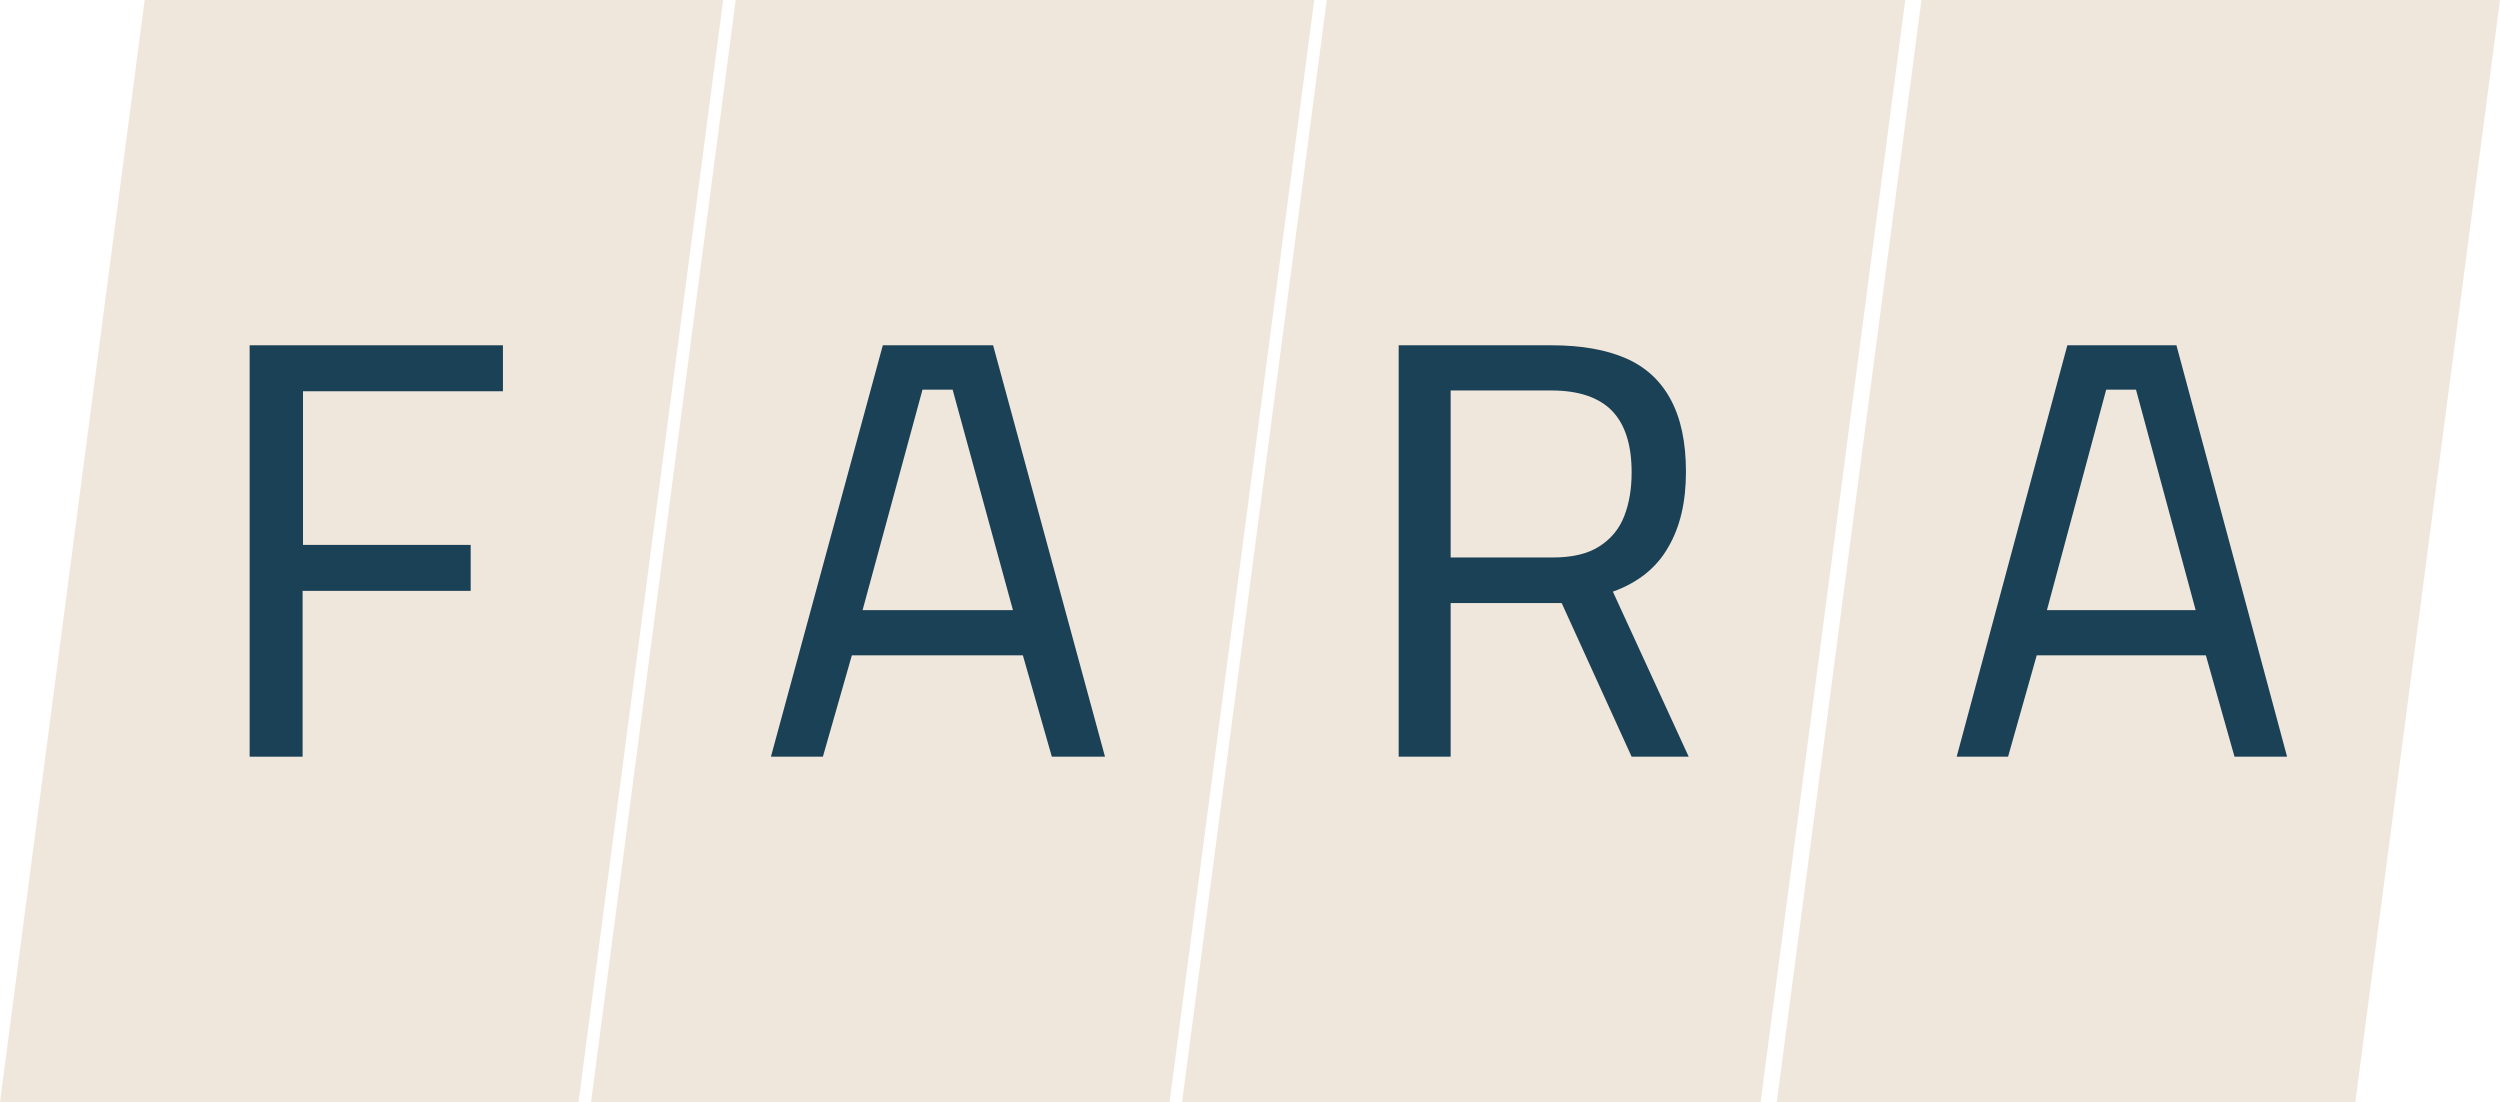 <svg width="1520" height="670" viewBox="0 0 1520 670" fill="none" xmlns="http://www.w3.org/2000/svg">
<path fillRule="evenodd" clipRule="evenodd" d="M359.354 670L447.295 -4.76837e-06H799.06L711.119 670H359.354Z" fill="#F0E7DC"/>
<path fillRule="evenodd" clipRule="evenodd" d="M718.708 670L806.649 -4.76837e-06H1158.41L1070.47 670H718.708Z" fill="#F0E7DC"/>
<path fillRule="evenodd" clipRule="evenodd" d="M1080.29 670L1168.23 -4.76837e-06H1520L1432.06 670H1080.29Z" fill="#F0E7DC"/>
<path fillRule="evenodd" clipRule="evenodd" d="M0 670L87.941 -4.76837e-06H439.706L351.765 670H0Z" fill="#F0E7DC"/>
<path fillRule="evenodd" clipRule="evenodd" d="M151.777 460.066V209.933H305.786V237.885H184.226V331.297H286.171V359.249H183.985V460.066H151.777Z" fill="#1B4157"/>
<path fillRule="evenodd" clipRule="evenodd" d="M468.722 460.066L536.75 209.933H603.808L671.835 460.066H639.511L621.901 398.431H517.934L500.323 460.066H468.722ZM524.447 370.956H615.87L579.203 236.93H560.873L524.447 370.956Z" fill="#1B4157"/>
<path fillRule="evenodd" clipRule="evenodd" d="M850.396 460.066V209.933H943.315C961.377 209.933 976.344 212.559 988.464 217.817C1000.58 223.074 1009.61 231.436 1015.79 242.902C1021.97 254.367 1025.06 268.942 1025.06 286.862C1025.06 305.256 1021.5 320.546 1014.13 332.967C1007 345.394 995.834 354.233 980.625 359.727L1026.73 460.066H992.031L949.493 366.655H882.002V460.066H850.396ZM882.002 338.944H944.025C955.908 338.944 965.175 336.791 972.304 332.253C979.434 327.715 984.424 321.738 987.513 313.855C990.603 305.971 992.031 297.131 992.031 287.099C992.031 270.376 987.991 257.954 980.148 249.829C972.304 241.709 959.948 237.408 943.315 237.408H882.002V338.944Z" fill="#1B4157"/>
<path fillRule="evenodd" clipRule="evenodd" d="M1189.66 460.066L1256.94 209.933H1323.27L1390.54 460.066H1358.58L1341.16 398.431H1238.33L1220.91 460.066H1189.66ZM1244.53 370.956H1334.96L1298.69 236.93H1280.56L1244.53 370.956Z" fill="#1B4157"/>
</svg>
